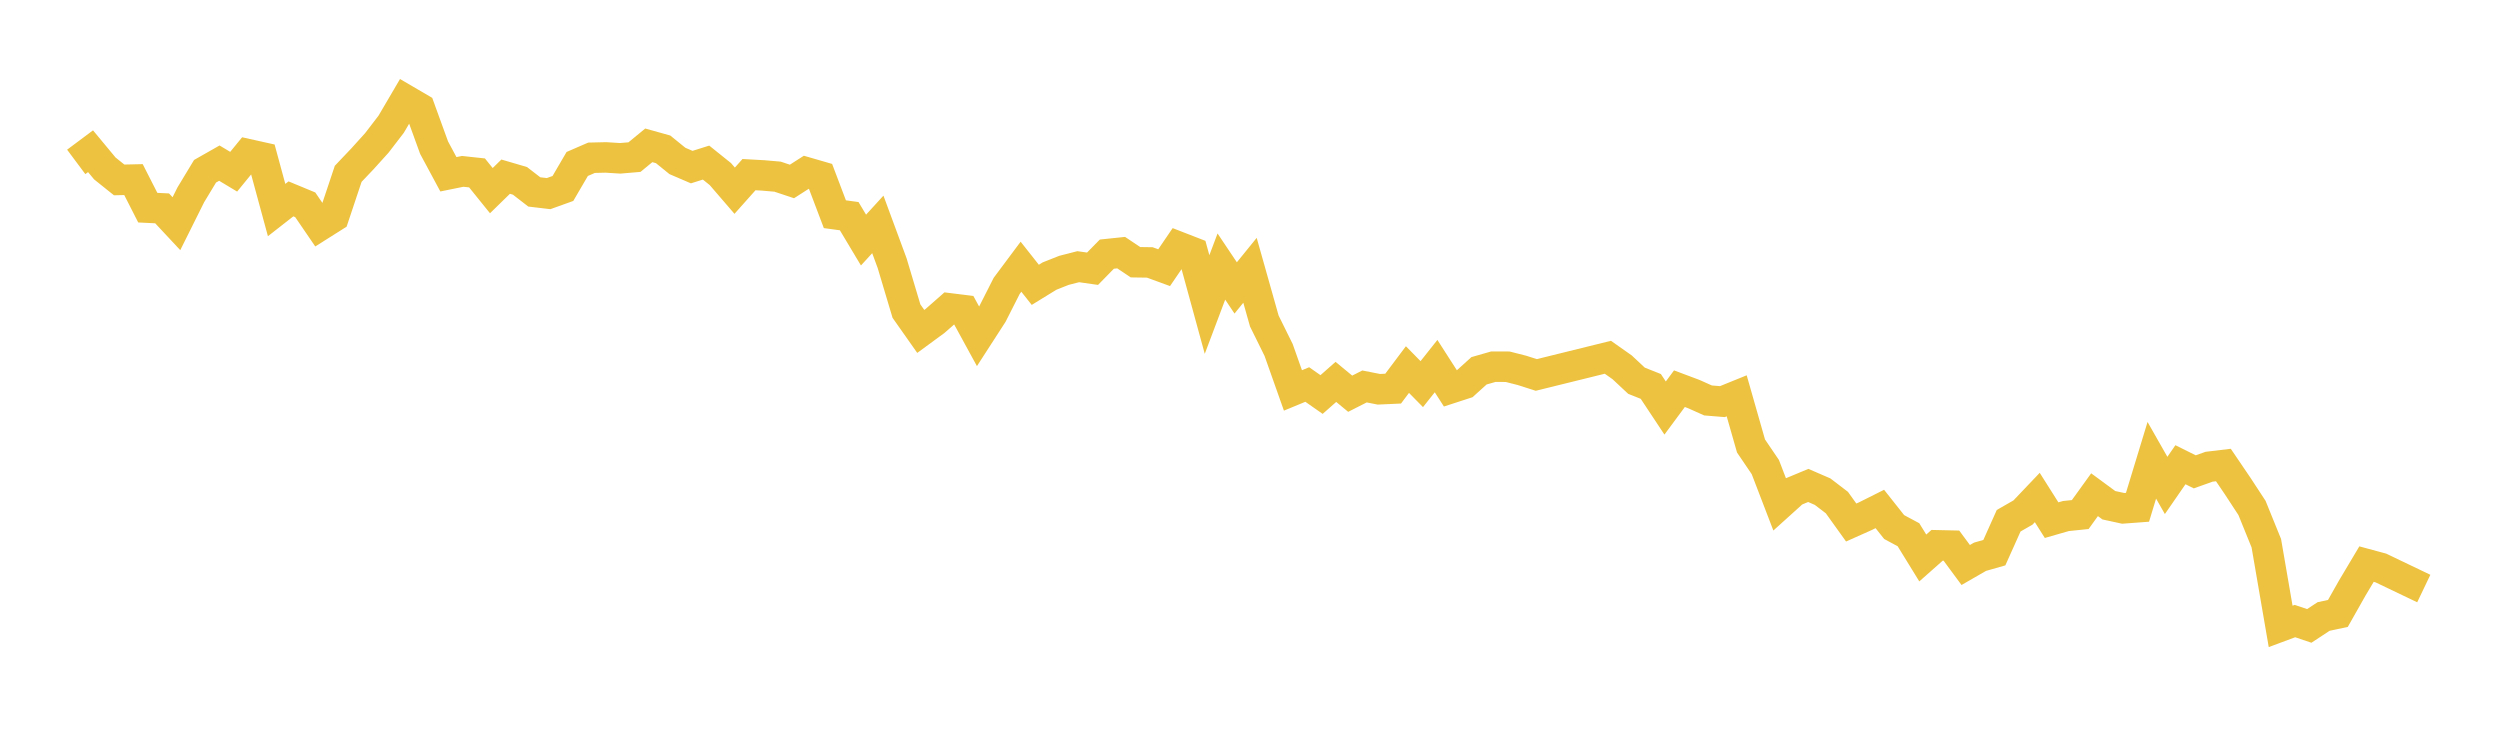 <svg width="164" height="48" xmlns="http://www.w3.org/2000/svg" xmlns:xlink="http://www.w3.org/1999/xlink"><path fill="none" stroke="rgb(237,194,64)" stroke-width="2" d="M5,10.621L5.939,9.92L6.878,11.051L7.817,11.803L8.756,11.781L9.695,13.623L10.634,13.668L11.573,14.674L12.512,12.789L13.451,11.234L14.39,10.701L15.329,11.265L16.268,10.115L17.207,10.324L18.146,13.78L19.085,13.046L20.024,13.435L20.963,14.808L21.902,14.215L22.841,11.404L23.78,10.415L24.72,9.375L25.659,8.152L26.598,6.551L27.537,7.1L28.476,9.686L29.415,11.432L30.354,11.242L31.293,11.343L32.232,12.506L33.171,11.589L34.11,11.864L35.049,12.59L35.988,12.701L36.927,12.364L37.866,10.756L38.805,10.349L39.744,10.327L40.683,10.386L41.622,10.306L42.561,9.534L43.5,9.797L44.439,10.558L45.378,10.962L46.317,10.666L47.256,11.42L48.195,12.51L49.134,11.456L50.073,11.508L51.012,11.59L51.951,11.904L52.89,11.303L53.829,11.575L54.768,14.053L55.707,14.18L56.646,15.749L57.585,14.721L58.524,17.263L59.463,20.407L60.402,21.741L61.341,21.052L62.28,20.227L63.22,20.344L64.159,22.063L65.098,20.61L66.037,18.756L66.976,17.497L67.915,18.685L68.854,18.108L69.793,17.736L70.732,17.495L71.671,17.629L72.61,16.671L73.549,16.573L74.488,17.202L75.427,17.216L76.366,17.56L77.305,16.184L78.244,16.549L79.183,19.977L80.122,17.486L81.061,18.888L82,17.731L82.939,21.059L83.878,22.96L84.817,25.612L85.756,25.224L86.695,25.881L87.634,25.052L88.573,25.828L89.512,25.351L90.451,25.536L91.39,25.494L92.329,24.243L93.268,25.199L94.207,24.016L95.146,25.478L96.085,25.172L97.024,24.324L97.963,24.055L98.902,24.058L99.841,24.296L100.78,24.597L105.476,23.437L106.415,24.098L107.354,24.976L108.293,25.35L109.232,26.767L110.171,25.498L111.11,25.85L112.049,26.27L112.988,26.346L113.927,25.965L114.866,29.256L115.805,30.639L116.744,33.084L117.683,32.236L118.622,31.845L119.561,32.252L120.5,32.969L121.439,34.277L122.378,33.858L123.317,33.388L124.256,34.574L125.195,35.078L126.134,36.603L127.073,35.772L128.012,35.793L128.951,37.064L129.89,36.523L130.829,36.255L131.768,34.16L132.707,33.622L133.646,32.636L134.585,34.122L135.524,33.852L136.463,33.755L137.402,32.453L138.341,33.144L139.28,33.348L140.22,33.278L141.159,30.195L142.098,31.845L143.037,30.486L143.976,30.953L144.915,30.618L145.854,30.505L146.793,31.888L147.732,33.323L148.671,35.636L149.61,41.091L150.549,40.742L151.488,41.06L152.427,40.442L153.366,40.242L154.305,38.581L155.244,37.005L156.183,37.259L159,38.608"></path></svg>